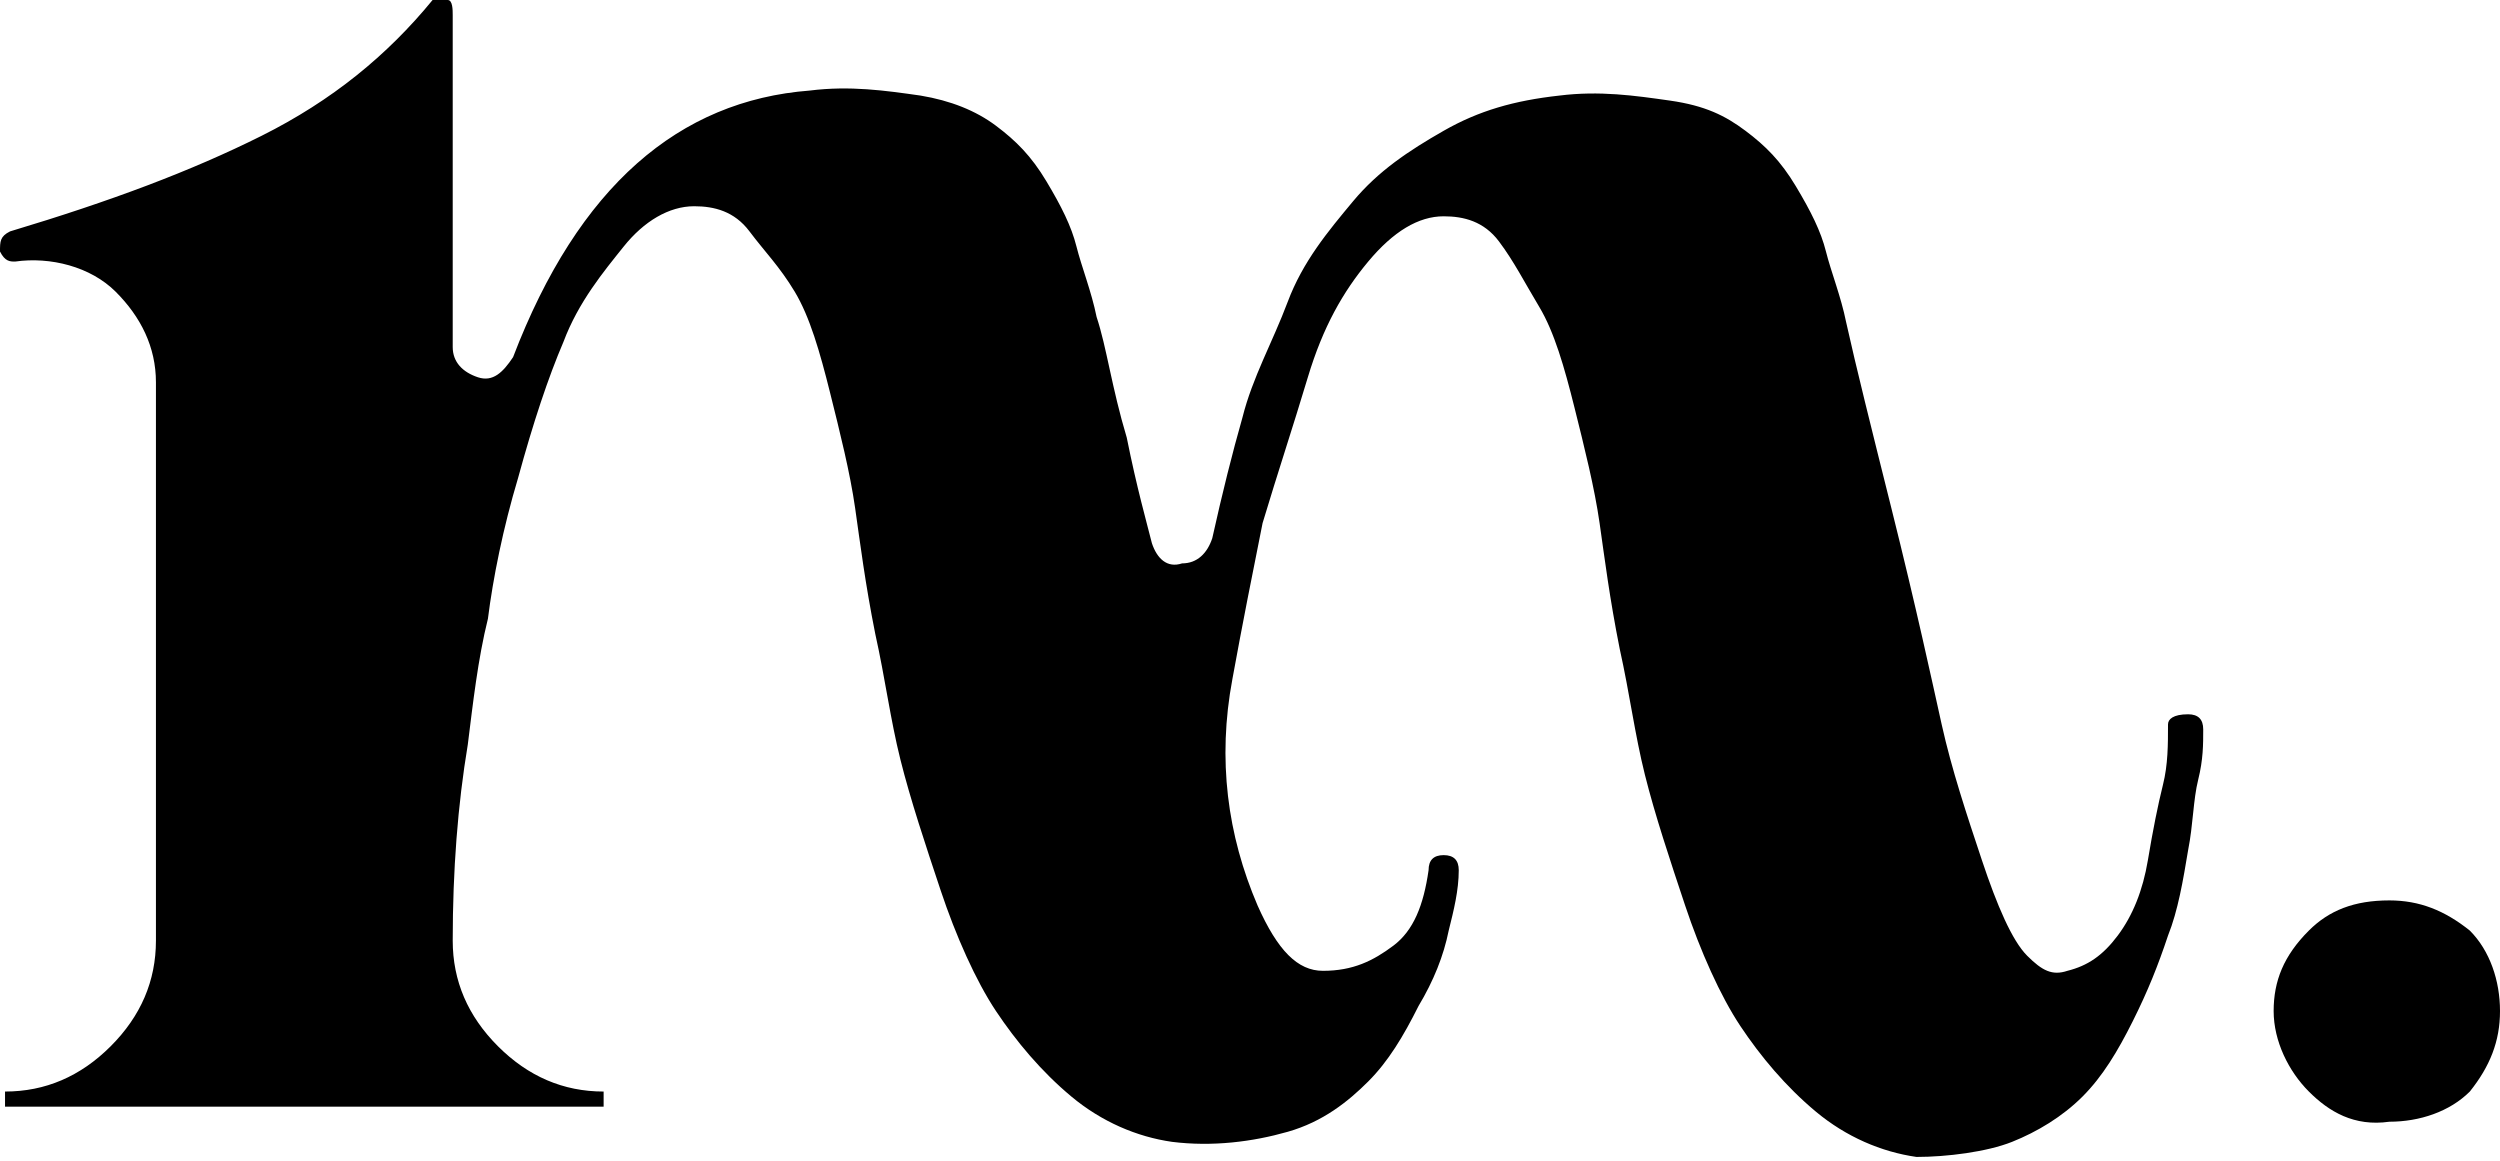 <svg width="601" height="279" viewBox="0 0 601 279" fill="none" xmlns="http://www.w3.org/2000/svg">
<path d="M555.049 262.408C550.212 257.571 546.584 250.316 546.584 243.06C546.584 235.805 549.003 229.758 555.049 223.712C559.886 218.875 565.933 216.457 574.397 216.457C581.653 216.457 587.699 218.875 593.745 223.712C598.582 228.549 601.001 235.805 601.001 243.06C601.001 250.316 598.582 256.362 593.745 262.408C588.908 267.245 581.653 269.664 574.397 269.664C565.933 270.873 559.886 267.245 555.049 262.408Z" fill="black"/>
<path d="M526.026 171.714C528.445 171.714 529.654 172.924 529.654 175.342C529.654 178.97 529.654 182.598 528.445 187.435C527.235 192.272 527.235 198.318 526.026 204.364C524.817 211.62 523.608 218.875 521.189 224.922C518.771 232.177 516.352 238.223 512.724 245.479C509.097 252.734 505.469 258.781 500.632 263.618C495.795 268.455 489.749 272.083 483.702 274.501C477.656 276.92 467.982 278.129 460.726 278.129C452.262 276.92 443.797 273.292 436.541 267.245C429.286 261.199 423.239 253.944 418.402 246.688C413.565 239.433 408.728 228.549 405.101 217.666C401.473 206.783 397.845 195.899 395.427 186.225C393.008 176.551 391.799 166.877 389.38 155.994C386.962 143.901 385.753 134.227 384.543 125.763C383.334 117.298 380.916 107.624 378.497 97.95C376.078 88.276 373.66 79.811 370.032 73.765C366.404 67.718 363.986 62.881 360.358 58.044C356.73 53.207 351.893 51.998 347.056 51.998C341.01 51.998 334.964 55.626 328.918 62.881C322.871 70.137 318.034 78.602 314.406 90.694C310.779 102.787 307.151 113.67 303.523 125.763C301.105 137.855 298.686 149.948 296.268 163.25C292.64 182.598 295.058 200.736 302.314 217.666C307.151 228.549 311.988 233.386 318.034 233.386C325.29 233.386 330.127 230.968 334.964 227.34C339.801 223.712 342.219 217.666 343.429 209.201C343.429 206.783 344.638 205.573 347.056 205.573C349.475 205.573 350.684 206.783 350.684 209.201C350.684 214.038 349.475 218.875 348.266 223.712C347.056 229.759 344.638 235.805 341.01 241.851C337.382 249.107 333.755 255.153 328.918 259.99C324.081 264.827 318.034 269.664 309.569 272.083C301.105 274.501 291.431 275.71 281.757 274.501C273.292 273.292 264.827 269.664 257.571 263.618C250.316 257.571 244.27 250.316 239.433 243.06C234.596 235.805 229.759 224.922 226.131 214.038C222.503 203.155 218.875 192.272 216.457 182.598C214.038 172.924 212.829 163.25 210.41 152.366C207.992 140.274 206.783 130.6 205.573 122.135C204.364 113.67 201.946 103.996 199.527 94.322C197.109 84.648 194.69 76.183 191.062 70.137C187.435 64.091 183.807 60.463 180.179 55.626C176.551 50.789 171.714 49.58 166.877 49.58C160.831 49.58 154.785 53.207 149.948 59.254C145.111 65.3 139.064 72.555 135.437 82.229C131.809 90.694 128.181 101.577 124.553 114.879C120.926 126.972 118.507 139.064 117.298 148.738C114.879 158.412 113.67 169.296 112.461 178.97C110.042 193.481 108.833 209.201 108.833 226.131C108.833 235.805 112.461 244.27 119.716 251.525C126.972 258.781 135.437 262.408 145.111 262.408V266.036H1.209V262.408C10.883 262.408 19.348 258.781 26.604 251.525C33.859 244.27 37.487 235.805 37.487 226.131V91.903C37.487 83.439 33.859 76.183 27.813 70.137C21.767 64.091 12.093 61.672 3.628 62.881C2.419 62.881 1.209 62.881 0 60.463C0 58.044 0 56.835 2.419 55.626C26.604 48.37 45.952 41.115 62.881 32.65C79.811 24.185 93.113 13.302 103.996 0C105.205 0 106.414 0 107.624 0C108.833 0 108.833 2.419 108.833 3.628V83.439C108.833 87.066 111.252 89.485 114.879 90.694C118.507 91.903 120.926 89.485 123.344 85.857C139.064 44.742 163.25 24.185 194.69 21.767C204.364 20.557 212.829 21.767 221.294 22.976C228.549 24.185 234.596 26.604 239.433 30.231C244.27 33.859 247.897 37.487 251.525 43.533C255.153 49.58 257.571 54.416 258.781 59.254C259.99 64.091 262.408 70.137 263.618 76.183C266.036 83.439 267.245 93.113 270.873 105.205C273.292 117.298 275.71 125.763 276.92 130.6C278.129 134.227 280.547 136.646 284.175 135.437C287.803 135.437 290.221 133.018 291.431 129.39C293.849 118.507 296.268 108.833 298.686 100.368C301.105 90.694 305.942 82.229 309.569 72.555C313.197 62.881 319.243 55.626 325.29 48.37C331.336 41.115 338.592 36.278 347.056 31.441C355.521 26.604 363.986 24.185 374.869 22.976C384.543 21.767 393.008 22.976 401.473 24.185C409.938 25.394 414.775 27.813 419.612 31.441C424.449 35.068 428.076 38.696 431.704 44.742C435.332 50.789 437.751 55.626 438.96 60.463C440.169 65.3 442.588 71.346 443.797 77.392C446.215 88.276 449.843 102.787 454.68 122.135C460.726 146.32 464.354 163.25 466.773 174.133C469.191 185.016 472.819 195.899 476.447 206.783C480.074 217.666 483.702 226.131 487.33 229.759C490.958 233.386 493.376 234.596 497.004 233.386C501.841 232.177 505.469 229.759 509.097 224.922C512.724 220.085 515.143 214.038 516.352 206.783C517.561 199.527 518.771 193.481 519.98 188.644C521.189 183.807 521.189 178.97 521.189 174.133C521.189 172.924 522.398 171.714 526.026 171.714Z" fill="black"/>
</svg>
